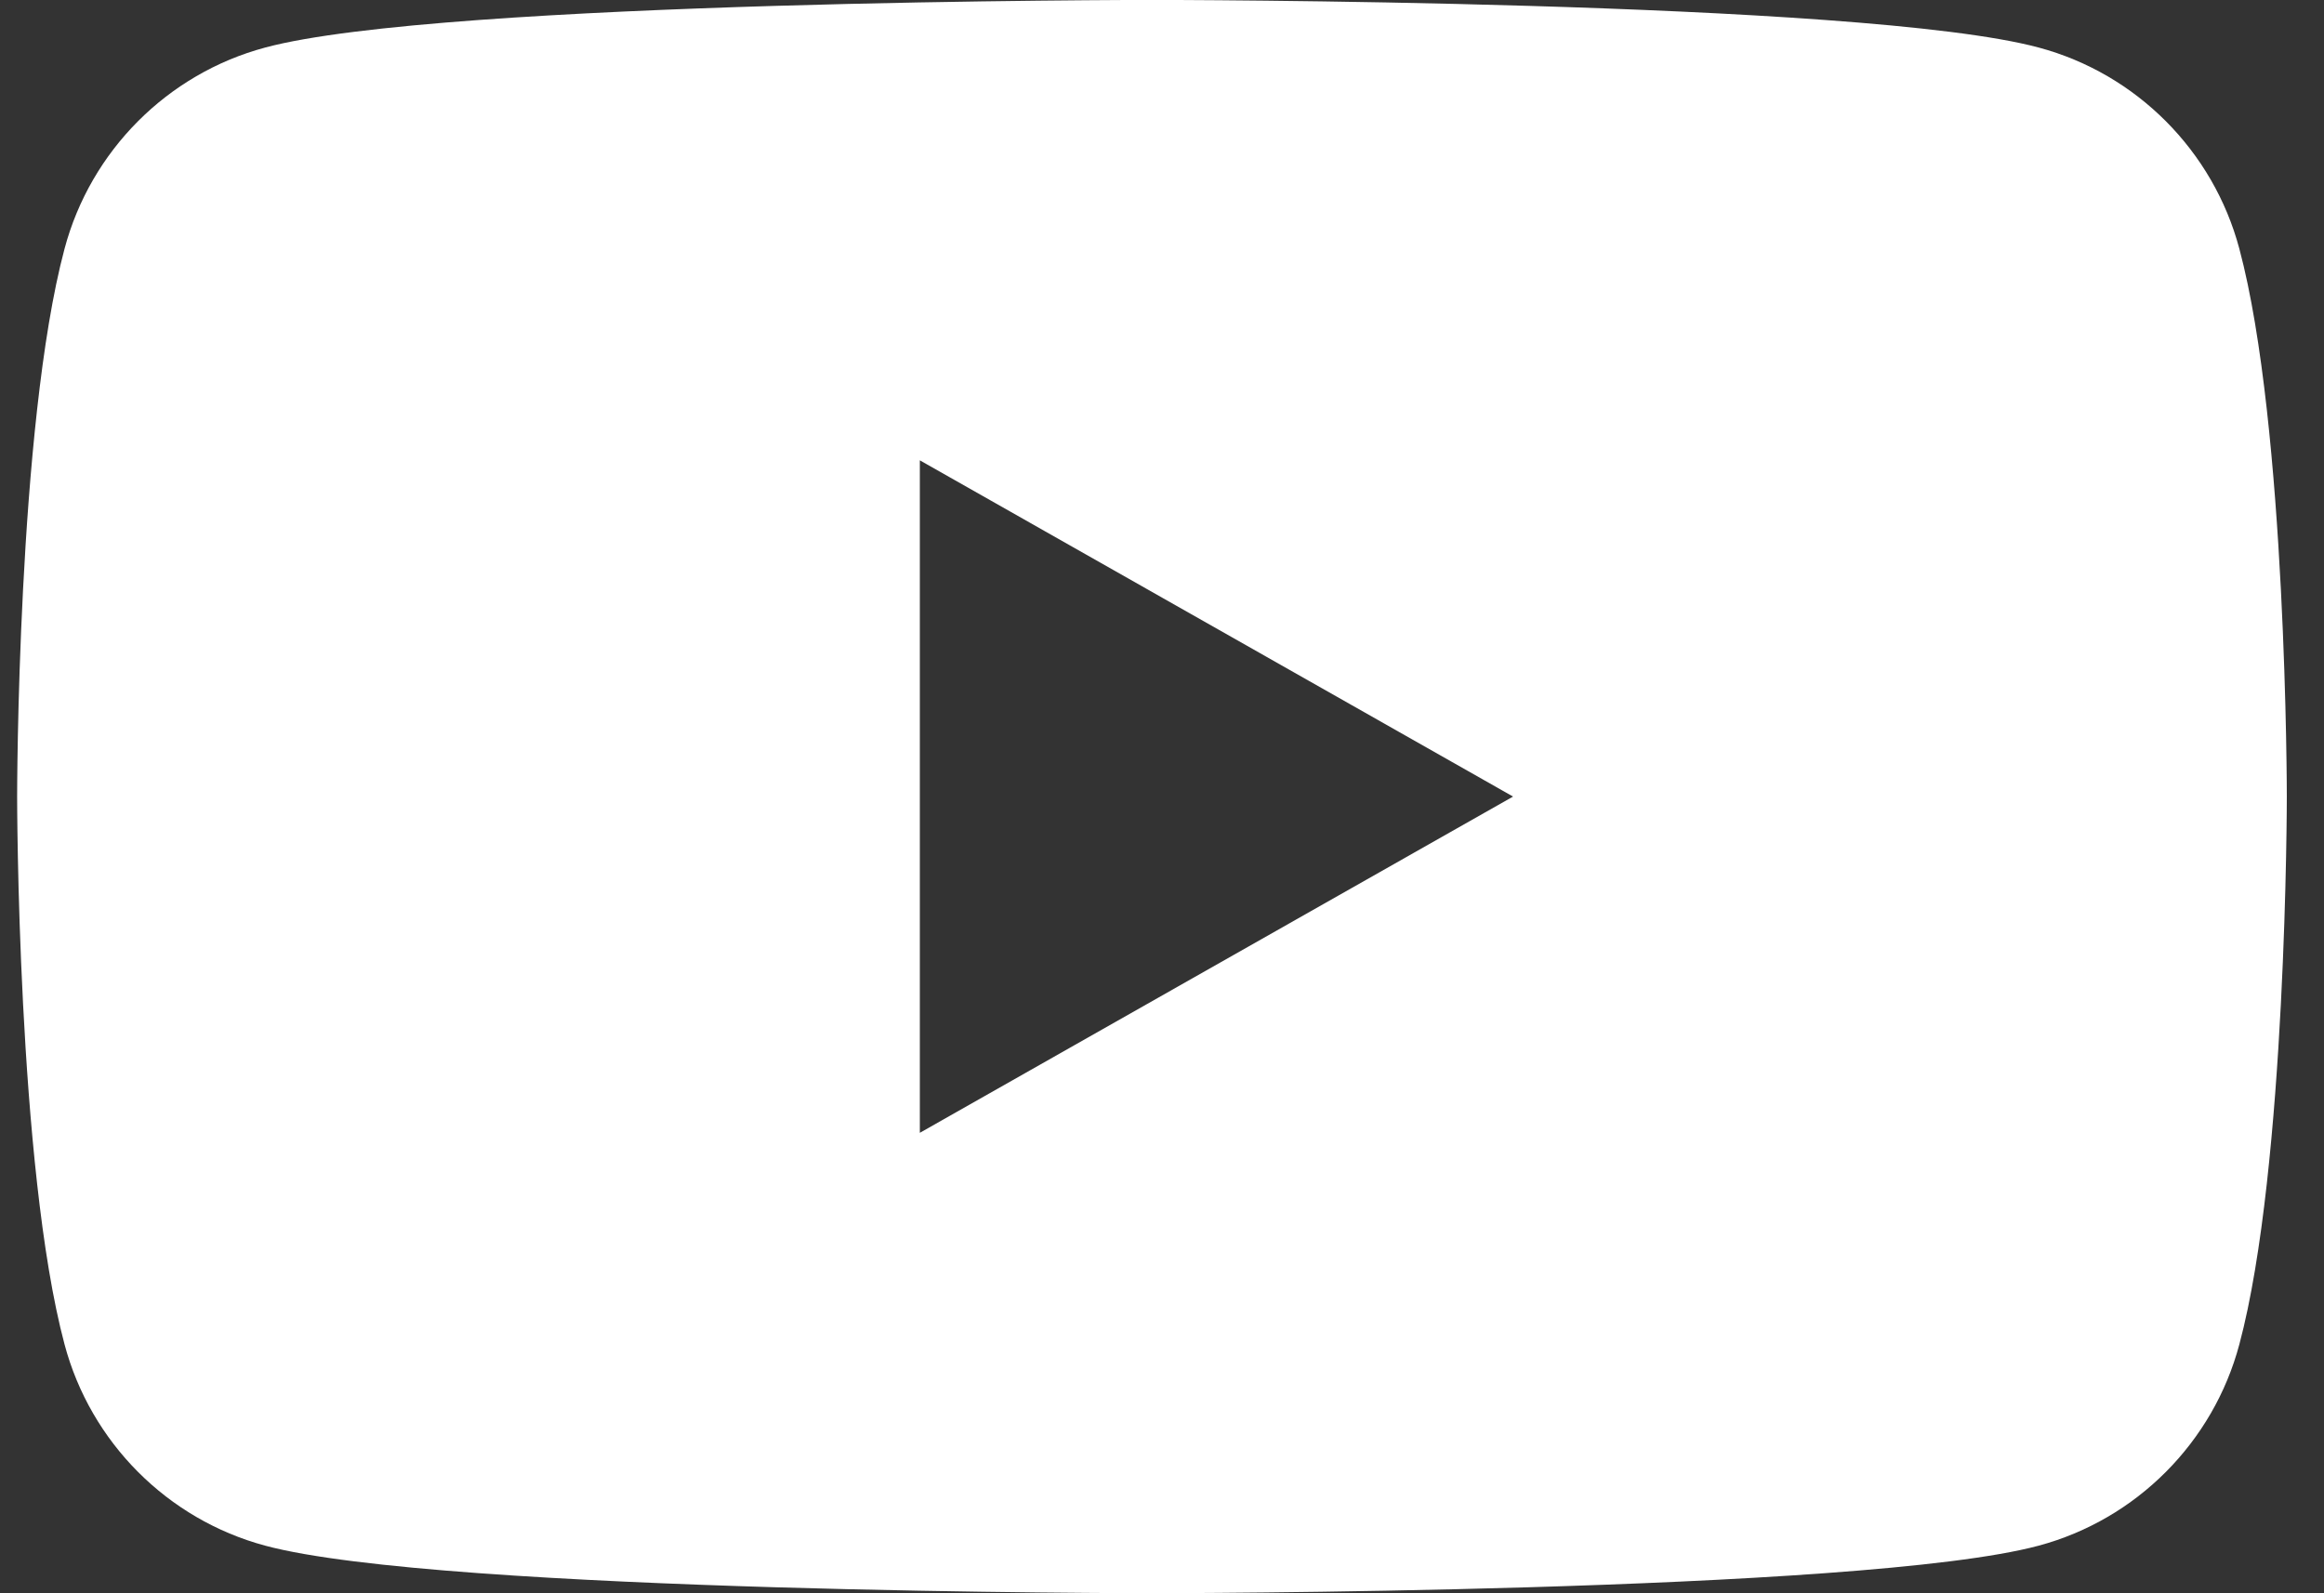 <svg width="35" height="24" viewBox="0 0 35 24" fill="none" xmlns="http://www.w3.org/2000/svg">
<rect x="0" y="0" width="35" height="24" fill="#333333" stroke="none"/>
<g clip-path="url(#clip0_13801_13019)">
<path d="M13.853 17.064V6.934L22.787 11.999L13.853 17.064ZM33.725 3.747C33.332 2.271 32.174 1.11 30.703 0.716C28.038 -0.001 17.349 -0.001 17.349 -0.001C17.349 -0.001 6.66 -0.001 3.994 0.716C2.523 1.11 1.365 2.271 0.972 3.747C0.258 6.42 0.258 11.999 0.258 11.999C0.258 11.999 0.258 17.578 0.972 20.251C1.365 21.727 2.523 22.888 3.994 23.283C6.66 23.999 17.349 23.999 17.349 23.999C17.349 23.999 28.038 23.999 30.703 23.283C32.174 22.888 33.332 21.727 33.725 20.251C34.44 17.578 34.44 11.999 34.44 11.999C34.44 11.999 34.44 6.42 33.725 3.747Z" fill="white"/>
</g>
<defs>
<clipPath id="clip0_13801_13019">
<rect width="34.182" height="24" fill="white" transform="translate(0.258)"/>
</clipPath>
</defs>
</svg>
